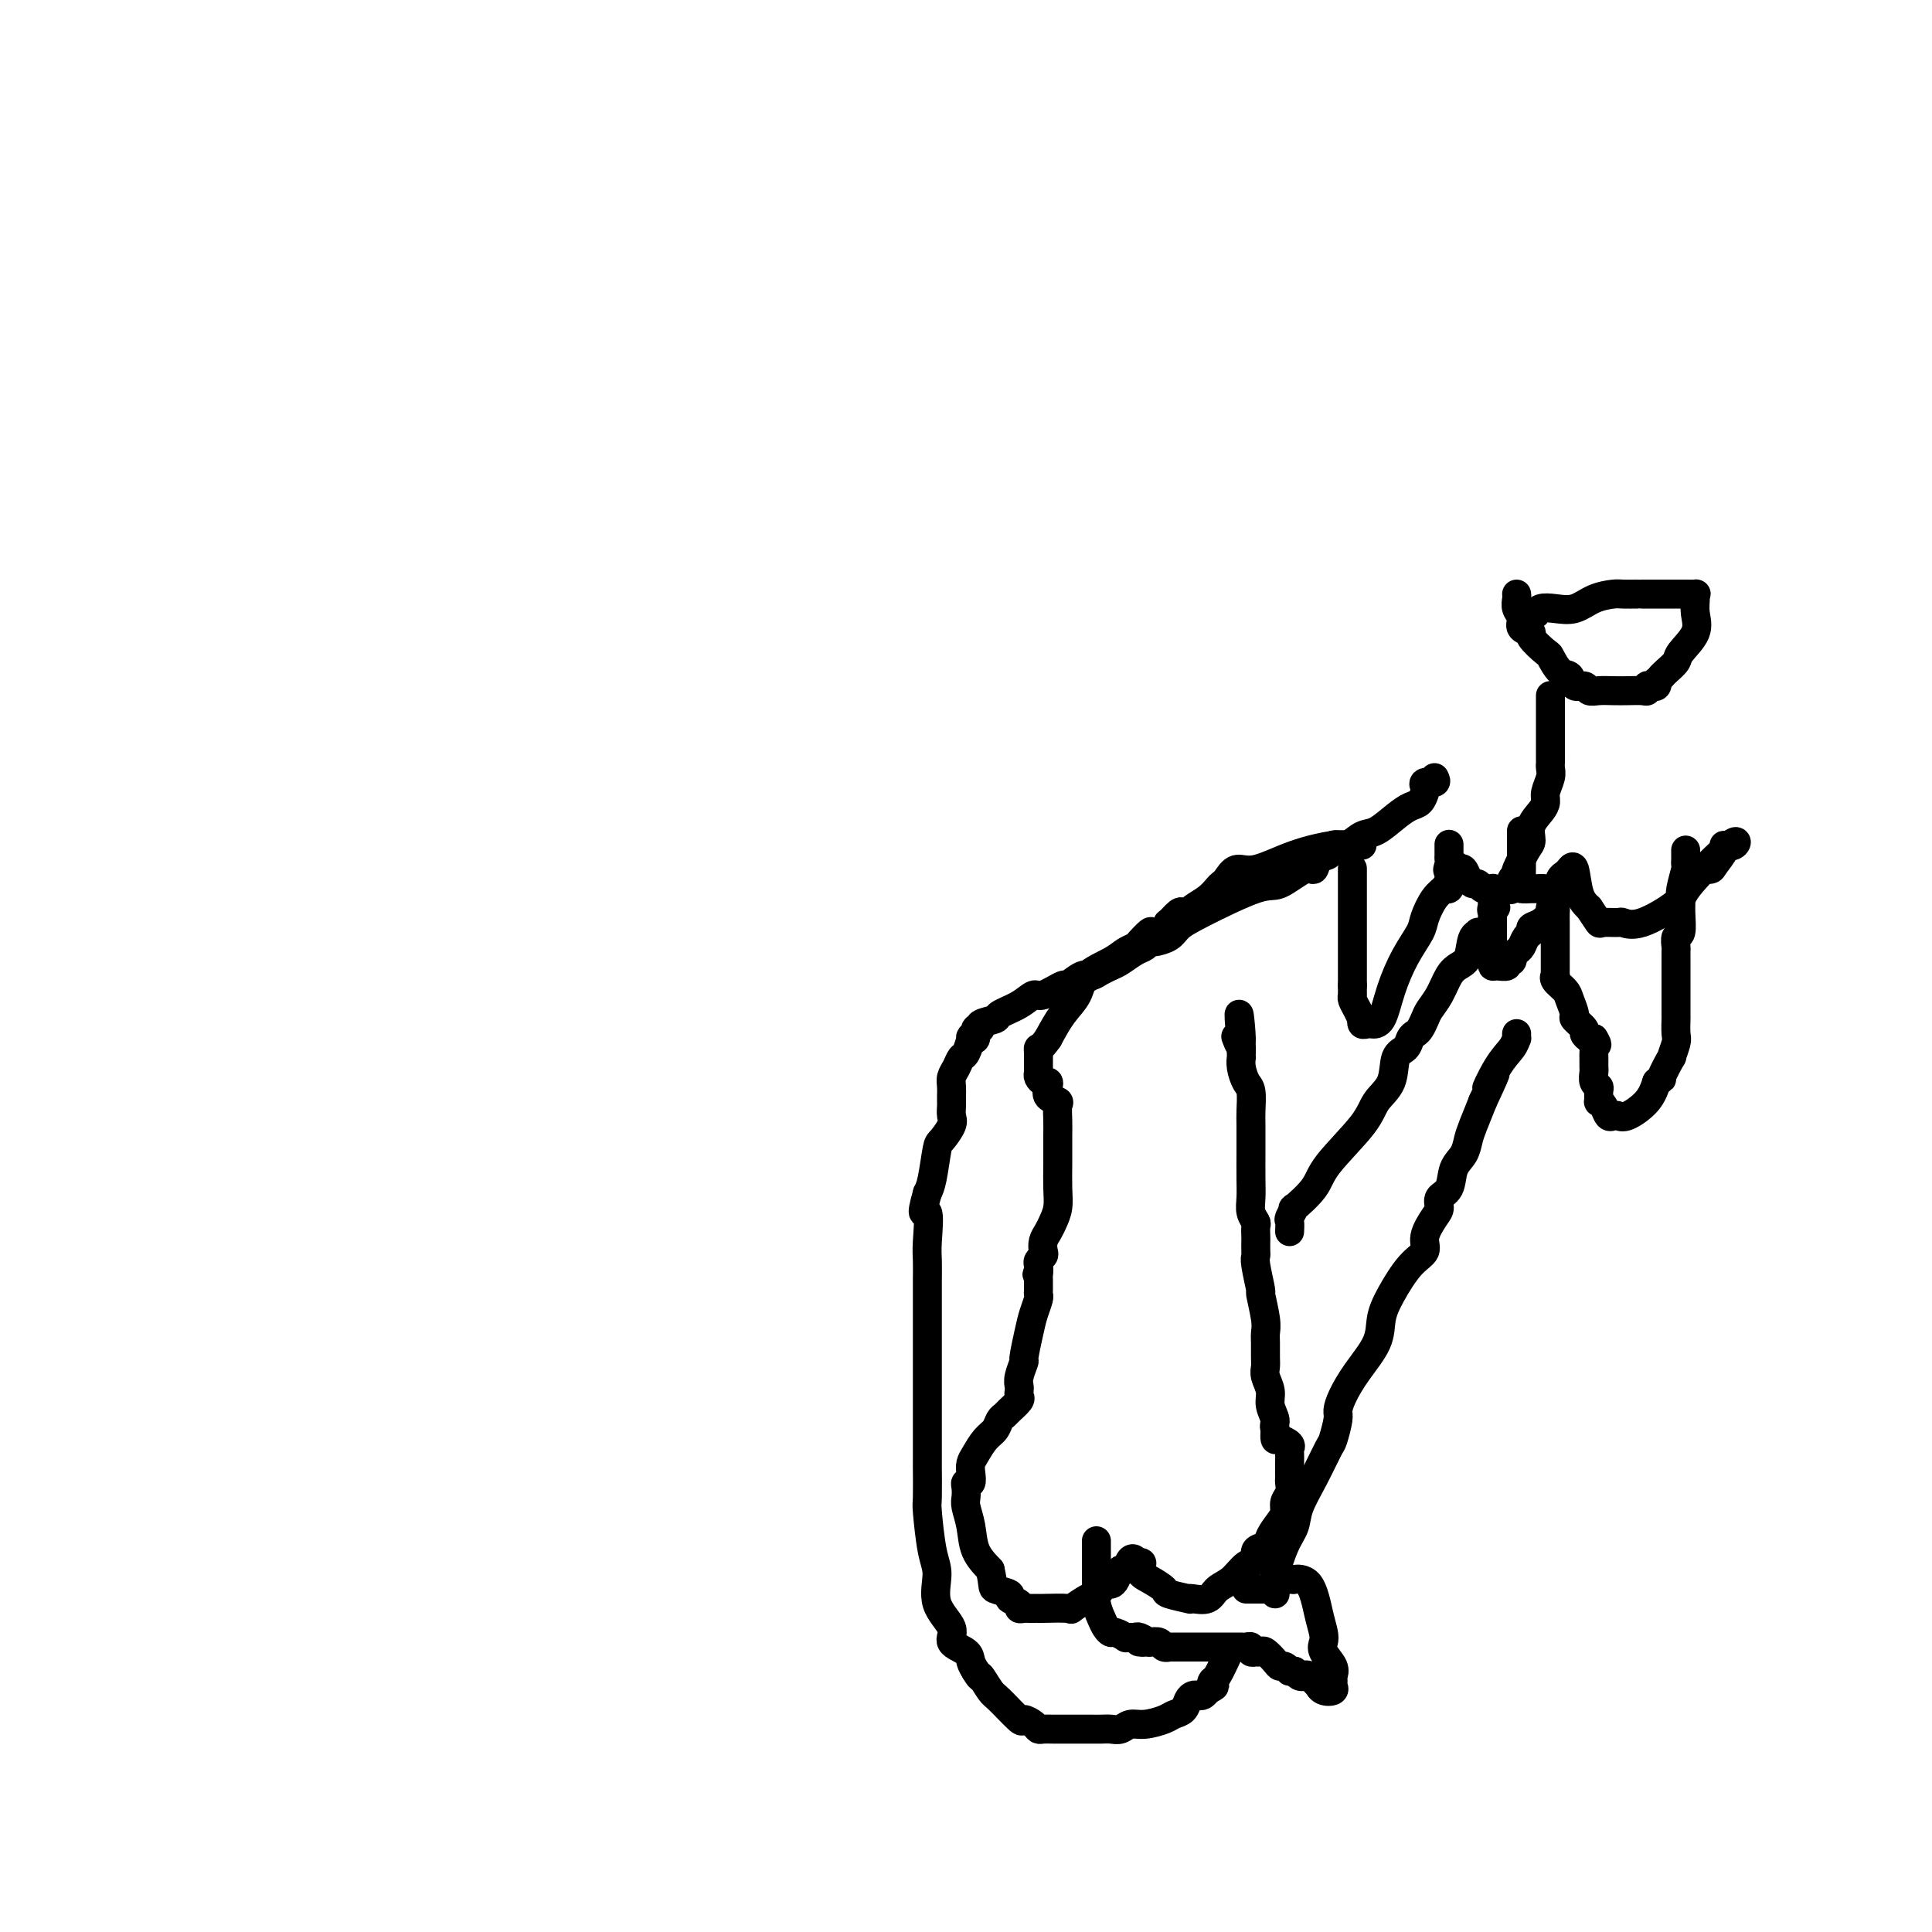 <svg viewBox='0 0 400 400' version='1.1' xmlns='http://www.w3.org/2000/svg' xmlns:xlink='http://www.w3.org/1999/xlink'><g fill='none' stroke='#000000' stroke-width='6' stroke-linecap='round' stroke-linejoin='round'><path d='M280,180c0.000,0.090 0.000,0.180 0,0c0.000,-0.180 0.000,-0.630 0,1c0.000,1.630 -0.000,5.340 0,7c0.000,1.660 0.000,1.272 0,1c-0.000,-0.272 0.000,-0.426 0,0c0.000,0.426 0.000,1.431 0,2c0.000,0.569 0.000,0.702 0,1c0.000,0.298 0.000,0.762 0,1c0.000,0.238 0.000,0.252 0,1c0.000,0.748 0.000,2.232 0,3c0.000,0.768 0.000,0.822 0,1c0.000,0.178 0.000,0.481 0,1c-0.000,0.519 0.000,1.255 0,2c0.000,0.745 0.000,1.499 0,2c0.000,0.501 0.000,0.751 0,1'/><path d='M280,204c-0.003,4.176 -0.011,2.615 0,2c0.011,-0.615 0.042,-0.285 0,0c-0.042,0.285 -0.156,0.525 0,1c0.156,0.475 0.581,1.185 1,2c0.419,0.815 0.832,1.735 1,2c0.168,0.265 0.090,-0.124 0,0c-0.090,0.124 -0.190,0.763 0,1c0.190,0.237 0.672,0.074 1,0c0.328,-0.074 0.501,-0.057 1,0c0.499,0.057 1.323,0.155 2,-1c0.677,-1.155 1.206,-3.562 2,-6c0.794,-2.438 1.853,-4.906 3,-7c1.147,-2.094 2.383,-3.815 3,-5c0.617,-1.185 0.614,-1.833 1,-3c0.386,-1.167 1.161,-2.851 2,-4c0.839,-1.149 1.741,-1.761 2,-2c0.259,-0.239 -0.127,-0.105 0,0c0.127,0.105 0.765,0.182 1,0c0.235,-0.182 0.067,-0.623 0,-1c-0.067,-0.377 -0.034,-0.688 0,-1'/><path d='M300,182c2.166,-4.893 0.580,-2.625 0,-2c-0.580,0.625 -0.155,-0.393 0,-1c0.155,-0.607 0.042,-0.804 0,-1c-0.042,-0.196 -0.011,-0.393 0,-1c0.011,-0.607 0.003,-1.625 0,-2c-0.003,-0.375 -0.001,-0.107 0,0c0.001,0.107 0.000,0.054 0,0'/><path d='M300,180c-0.089,0.004 -0.179,0.007 0,0c0.179,-0.007 0.625,-0.026 1,0c0.375,0.026 0.678,0.097 1,0c0.322,-0.097 0.663,-0.362 1,0c0.337,0.362 0.669,1.351 1,2c0.331,0.649 0.662,0.958 1,1c0.338,0.042 0.683,-0.185 1,0c0.317,0.185 0.607,0.781 1,1c0.393,0.219 0.890,0.062 1,0c0.110,-0.062 -0.167,-0.028 0,0c0.167,0.028 0.777,0.049 1,0c0.223,-0.049 0.060,-0.168 0,0c-0.060,0.168 -0.016,0.622 0,1c0.016,0.378 0.005,0.679 0,1c-0.005,0.321 -0.002,0.660 0,1'/><path d='M309,187c1.392,1.242 0.373,0.848 0,1c-0.373,0.152 -0.100,0.849 0,1c0.100,0.151 0.027,-0.243 0,0c-0.027,0.243 -0.007,1.125 0,2c0.007,0.875 0.002,1.745 0,2c-0.002,0.255 -0.001,-0.104 0,0c0.001,0.104 0.000,0.672 0,1c-0.000,0.328 0.000,0.416 0,1c-0.000,0.584 -0.000,1.663 0,2c0.000,0.337 0.002,-0.068 0,0c-0.002,0.068 -0.007,0.608 0,1c0.007,0.392 0.025,0.637 0,1c-0.025,0.363 -0.094,0.844 0,1c0.094,0.156 0.351,-0.015 1,0c0.649,0.015 1.690,0.215 2,0c0.310,-0.215 -0.110,-0.845 0,-1c0.110,-0.155 0.751,0.167 1,0c0.249,-0.167 0.108,-0.822 0,-1c-0.108,-0.178 -0.182,0.121 0,0c0.182,-0.121 0.622,-0.663 1,-1c0.378,-0.337 0.695,-0.471 1,-1c0.305,-0.529 0.597,-1.455 1,-2c0.403,-0.545 0.917,-0.710 1,-1c0.083,-0.290 -0.267,-0.707 0,-1c0.267,-0.293 1.149,-0.464 2,-1c0.851,-0.536 1.672,-1.439 2,-2c0.328,-0.561 0.164,-0.781 0,-1'/><path d='M321,188c2.083,-2.136 1.290,-1.476 1,-1c-0.290,0.476 -0.078,0.769 0,1c0.078,0.231 0.021,0.399 0,1c-0.021,0.601 -0.006,1.636 0,2c0.006,0.364 0.002,0.058 0,1c-0.002,0.942 -0.001,3.132 0,4c0.001,0.868 0.001,0.414 0,1c-0.001,0.586 -0.002,2.212 0,3c0.002,0.788 0.007,0.739 0,1c-0.007,0.261 -0.028,0.831 0,1c0.028,0.169 0.103,-0.063 0,0c-0.103,0.063 -0.383,0.421 0,1c0.383,0.579 1.431,1.377 2,2c0.569,0.623 0.659,1.070 1,2c0.341,0.930 0.931,2.344 1,3c0.069,0.656 -0.385,0.554 0,1c0.385,0.446 1.608,1.439 2,2c0.392,0.561 -0.048,0.689 0,1c0.048,0.311 0.585,0.803 1,1c0.415,0.197 0.707,0.098 1,0'/><path d='M330,215c1.238,2.034 0.332,1.119 0,1c-0.332,-0.119 -0.089,0.560 0,1c0.089,0.440 0.024,0.643 0,1c-0.024,0.357 -0.006,0.868 0,1c0.006,0.132 0.001,-0.116 0,0c-0.001,0.116 0.004,0.595 0,1c-0.004,0.405 -0.015,0.737 0,1c0.015,0.263 0.057,0.456 0,1c-0.057,0.544 -0.212,1.438 0,2c0.212,0.562 0.792,0.793 1,1c0.208,0.207 0.045,0.389 0,1c-0.045,0.611 0.030,1.653 0,2c-0.030,0.347 -0.163,0.001 0,0c0.163,-0.001 0.622,0.342 1,1c0.378,0.658 0.675,1.632 1,2c0.325,0.368 0.678,0.129 1,0c0.322,-0.129 0.612,-0.148 1,0c0.388,0.148 0.874,0.463 2,0c1.126,-0.463 2.893,-1.704 4,-3c1.107,-1.296 1.553,-2.648 2,-4'/><path d='M343,224c1.648,-1.055 0.767,-0.192 1,-1c0.233,-0.808 1.579,-3.285 2,-4c0.421,-0.715 -0.083,0.333 0,0c0.083,-0.333 0.754,-2.046 1,-3c0.246,-0.954 0.066,-1.148 0,-2c-0.066,-0.852 -0.018,-2.363 0,-3c0.018,-0.637 0.005,-0.400 0,-1c-0.005,-0.600 -0.001,-2.038 0,-3c0.001,-0.962 0.001,-1.447 0,-2c-0.001,-0.553 -0.001,-1.175 0,-2c0.001,-0.825 0.004,-1.854 0,-3c-0.004,-1.146 -0.015,-2.411 0,-3c0.015,-0.589 0.057,-0.504 0,-1c-0.057,-0.496 -0.212,-1.572 0,-2c0.212,-0.428 0.793,-0.206 1,-1c0.207,-0.794 0.041,-2.604 0,-4c-0.041,-1.396 0.041,-2.377 0,-3c-0.041,-0.623 -0.207,-0.888 0,-2c0.207,-1.112 0.788,-3.072 1,-4c0.212,-0.928 0.057,-0.823 0,-1c-0.057,-0.177 -0.015,-0.635 0,-1c0.015,-0.365 0.004,-0.637 0,-1c-0.004,-0.363 -0.001,-0.818 0,-1c0.001,-0.182 0.001,-0.091 0,0'/><path d='M282,175c-1.114,0.035 -2.227,0.071 -3,0c-0.773,-0.071 -1.205,-0.247 -3,0c-1.795,0.247 -4.953,0.917 -8,2c-3.047,1.083 -5.982,2.580 -8,3c-2.018,0.420 -3.120,-0.235 -4,0c-0.880,0.235 -1.539,1.362 -2,2c-0.461,0.638 -0.725,0.787 -1,1c-0.275,0.213 -0.560,0.488 -1,1c-0.440,0.512 -1.034,1.259 -2,2c-0.966,0.741 -2.305,1.474 -3,2c-0.695,0.526 -0.747,0.844 -1,1c-0.253,0.156 -0.706,0.150 -1,0c-0.294,-0.150 -0.429,-0.442 -1,0c-0.571,0.442 -1.577,1.619 -2,2c-0.423,0.381 -0.264,-0.035 0,0c0.264,0.035 0.633,0.520 0,1c-0.633,0.480 -2.266,0.954 -3,1c-0.734,0.046 -0.567,-0.336 -1,0c-0.433,0.336 -1.464,1.390 -2,2c-0.536,0.610 -0.576,0.774 -1,1c-0.424,0.226 -1.233,0.513 -2,1c-0.767,0.487 -1.493,1.175 -3,2c-1.507,0.825 -3.796,1.788 -5,3c-1.204,1.212 -1.324,2.672 -2,4c-0.676,1.328 -1.907,2.522 -3,4c-1.093,1.478 -2.046,3.239 -3,5'/><path d='M217,215c-1.691,2.421 -1.917,1.972 -2,2c-0.083,0.028 -0.022,0.532 0,1c0.022,0.468 0.006,0.899 0,1c-0.006,0.101 -0.002,-0.128 0,0c0.002,0.128 0.003,0.613 0,1c-0.003,0.387 -0.011,0.678 0,1c0.011,0.322 0.042,0.677 0,1c-0.042,0.323 -0.157,0.615 0,1c0.157,0.385 0.585,0.863 1,1c0.415,0.137 0.815,-0.067 1,0c0.185,0.067 0.155,0.405 0,1c-0.155,0.595 -0.434,1.448 0,2c0.434,0.552 1.580,0.804 2,1c0.420,0.196 0.113,0.337 0,1c-0.113,0.663 -0.030,1.850 0,3c0.030,1.150 0.009,2.264 0,3c-0.009,0.736 -0.005,1.093 0,2c0.005,0.907 0.013,2.365 0,4c-0.013,1.635 -0.046,3.449 0,5c0.046,1.551 0.170,2.839 0,4c-0.170,1.161 -0.633,2.195 -1,3c-0.367,0.805 -0.638,1.382 -1,2c-0.362,0.618 -0.815,1.279 -1,2c-0.185,0.721 -0.102,1.503 0,2c0.102,0.497 0.223,0.711 0,1c-0.223,0.289 -0.791,0.655 -1,1c-0.209,0.345 -0.060,0.670 0,1c0.060,0.330 0.030,0.665 0,1'/><path d='M215,263c-0.619,1.959 -0.166,0.357 0,0c0.166,-0.357 0.045,0.533 0,1c-0.045,0.467 -0.015,0.512 0,1c0.015,0.488 0.015,1.419 0,2c-0.015,0.581 -0.047,0.811 0,1c0.047,0.189 0.171,0.335 0,1c-0.171,0.665 -0.638,1.848 -1,3c-0.362,1.152 -0.619,2.273 -1,4c-0.381,1.727 -0.887,4.059 -1,5c-0.113,0.941 0.165,0.490 0,1c-0.165,0.510 -0.775,1.981 -1,3c-0.225,1.019 -0.067,1.586 0,2c0.067,0.414 0.043,0.674 0,1c-0.043,0.326 -0.106,0.716 0,1c0.106,0.284 0.380,0.460 0,1c-0.380,0.540 -1.414,1.442 -2,2c-0.586,0.558 -0.724,0.772 -1,1c-0.276,0.228 -0.691,0.470 -1,1c-0.309,0.530 -0.514,1.349 -1,2c-0.486,0.651 -1.254,1.135 -2,2c-0.746,0.865 -1.472,2.112 -2,3c-0.528,0.888 -0.860,1.417 -1,2c-0.140,0.583 -0.090,1.220 0,2c0.090,0.780 0.219,1.702 0,2c-0.219,0.298 -0.787,-0.028 -1,0c-0.213,0.028 -0.070,0.412 0,1c0.070,0.588 0.066,1.381 0,2c-0.066,0.619 -0.193,1.063 0,2c0.193,0.937 0.706,2.368 1,4c0.294,1.632 0.370,3.466 1,5c0.630,1.534 1.815,2.767 3,4'/><path d='M205,325c0.809,3.488 0.331,3.709 1,4c0.669,0.291 2.483,0.652 3,1c0.517,0.348 -0.265,0.682 0,1c0.265,0.318 1.576,0.621 2,1c0.424,0.379 -0.040,0.834 0,1c0.040,0.166 0.584,0.045 1,0c0.416,-0.045 0.704,-0.012 1,0c0.296,0.012 0.598,0.005 1,0c0.402,-0.005 0.902,-0.008 1,0c0.098,0.008 -0.205,0.027 1,0c1.205,-0.027 3.920,-0.101 5,0c1.080,0.101 0.527,0.377 1,0c0.473,-0.377 1.972,-1.407 3,-2c1.028,-0.593 1.585,-0.749 2,-1c0.415,-0.251 0.689,-0.597 1,-1c0.311,-0.403 0.661,-0.862 1,-1c0.339,-0.138 0.668,0.047 1,0c0.332,-0.047 0.667,-0.325 1,-1c0.333,-0.675 0.664,-1.747 1,-2c0.336,-0.253 0.678,0.314 1,0c0.322,-0.314 0.625,-1.508 1,-2c0.375,-0.492 0.821,-0.284 1,0c0.179,0.284 0.089,0.642 0,1'/><path d='M235,324c2.320,-1.258 1.120,0.097 1,1c-0.120,0.903 0.839,1.352 2,2c1.161,0.648 2.522,1.494 3,2c0.478,0.506 0.071,0.673 1,1c0.929,0.327 3.193,0.813 4,1c0.807,0.187 0.159,0.074 0,0c-0.159,-0.074 0.173,-0.107 1,0c0.827,0.107 2.149,0.356 3,0c0.851,-0.356 1.231,-1.318 2,-2c0.769,-0.682 1.926,-1.085 3,-2c1.074,-0.915 2.066,-2.341 3,-3c0.934,-0.659 1.812,-0.550 2,-1c0.188,-0.450 -0.313,-1.457 0,-2c0.313,-0.543 1.442,-0.621 2,-1c0.558,-0.379 0.546,-1.060 1,-2c0.454,-0.940 1.376,-2.139 2,-3c0.624,-0.861 0.952,-1.383 1,-2c0.048,-0.617 -0.183,-1.331 0,-2c0.183,-0.669 0.781,-1.295 1,-2c0.219,-0.705 0.059,-1.488 0,-2c-0.059,-0.512 -0.016,-0.753 0,-1c0.016,-0.247 0.006,-0.500 0,-1c-0.006,-0.500 -0.008,-1.249 0,-2c0.008,-0.751 0.027,-1.506 0,-2c-0.027,-0.494 -0.098,-0.726 0,-1c0.098,-0.274 0.367,-0.589 0,-1c-0.367,-0.411 -1.368,-0.918 -2,-1c-0.632,-0.082 -0.895,0.262 -1,0c-0.105,-0.262 -0.053,-1.131 0,-2'/><path d='M264,296c-0.399,-0.927 0.103,-1.246 0,-2c-0.103,-0.754 -0.812,-1.944 -1,-3c-0.188,-1.056 0.146,-1.977 0,-3c-0.146,-1.023 -0.771,-2.147 -1,-3c-0.229,-0.853 -0.060,-1.436 0,-2c0.060,-0.564 0.012,-1.109 0,-2c-0.012,-0.891 0.012,-2.129 0,-3c-0.012,-0.871 -0.060,-1.375 0,-2c0.060,-0.625 0.226,-1.372 0,-3c-0.226,-1.628 -0.845,-4.137 -1,-5c-0.155,-0.863 0.155,-0.081 0,-1c-0.155,-0.919 -0.773,-3.541 -1,-5c-0.227,-1.459 -0.061,-1.757 0,-2c0.061,-0.243 0.017,-0.432 0,-1c-0.017,-0.568 -0.008,-1.517 0,-2c0.008,-0.483 0.016,-0.502 0,-1c-0.016,-0.498 -0.057,-1.474 0,-2c0.057,-0.526 0.211,-0.600 0,-1c-0.211,-0.400 -0.789,-1.125 -1,-2c-0.211,-0.875 -0.057,-1.898 0,-3c0.057,-1.102 0.016,-2.281 0,-4c-0.016,-1.719 -0.007,-3.979 0,-6c0.007,-2.021 0.012,-3.805 0,-5c-0.012,-1.195 -0.042,-1.802 0,-3c0.042,-1.198 0.155,-2.986 0,-4c-0.155,-1.014 -0.577,-1.256 -1,-2c-0.423,-0.744 -0.845,-1.992 -1,-3c-0.155,-1.008 -0.041,-1.775 0,-2c0.041,-0.225 0.011,0.093 0,0c-0.011,-0.093 -0.003,-0.598 0,-1c0.003,-0.402 0.002,-0.701 0,-1'/><path d='M257,217c-1.022,-12.675 -0.078,-4.861 0,-2c0.078,2.861 -0.710,0.770 -1,0c-0.290,-0.770 -0.083,-0.220 0,0c0.083,0.220 0.041,0.110 0,0'/><path d='M267,255c0.038,-0.800 0.077,-1.599 0,-2c-0.077,-0.401 -0.268,-0.403 0,-1c0.268,-0.597 0.996,-1.790 1,-2c0.004,-0.210 -0.716,0.562 0,0c0.716,-0.562 2.868,-2.459 4,-4c1.132,-1.541 1.244,-2.728 3,-5c1.756,-2.272 5.157,-5.630 7,-8c1.843,-2.370 2.129,-3.752 3,-5c0.871,-1.248 2.327,-2.362 3,-4c0.673,-1.638 0.561,-3.800 1,-5c0.439,-1.200 1.427,-1.438 2,-2c0.573,-0.562 0.730,-1.448 1,-2c0.270,-0.552 0.653,-0.768 1,-1c0.347,-0.232 0.659,-0.478 1,-1c0.341,-0.522 0.710,-1.320 1,-2c0.290,-0.680 0.502,-1.244 1,-2c0.498,-0.756 1.284,-1.705 2,-3c0.716,-1.295 1.362,-2.935 2,-4c0.638,-1.065 1.268,-1.553 2,-2c0.732,-0.447 1.565,-0.852 2,-2c0.435,-1.148 0.470,-3.040 1,-4c0.530,-0.960 1.554,-0.989 2,-1c0.446,-0.011 0.312,-0.003 0,0c-0.312,0.003 -0.804,0.001 -1,0c-0.196,-0.001 -0.098,-0.000 0,0'/><path d='M258,329c0.869,-0.000 1.738,-0.000 2,0c0.262,0.000 -0.084,0.001 0,0c0.084,-0.001 0.596,-0.003 1,0c0.404,0.003 0.700,0.011 1,0c0.300,-0.011 0.605,-0.041 1,0c0.395,0.041 0.879,0.155 1,0c0.121,-0.155 -0.121,-0.577 0,-1c0.121,-0.423 0.604,-0.845 1,-1c0.396,-0.155 0.704,-0.043 1,0c0.296,0.043 0.580,0.016 1,0c0.420,-0.016 0.978,-0.023 1,0c0.022,0.023 -0.491,0.075 0,0c0.491,-0.075 1.986,-0.278 3,1c1.014,1.278 1.547,4.037 2,6c0.453,1.963 0.825,3.132 1,4c0.175,0.868 0.152,1.437 0,2c-0.152,0.563 -0.434,1.120 0,2c0.434,0.880 1.582,2.081 2,3c0.418,0.919 0.106,1.554 0,2c-0.106,0.446 -0.004,0.704 0,1c0.004,0.296 -0.088,0.631 0,1c0.088,0.369 0.357,0.771 0,1c-0.357,0.229 -1.338,0.286 -2,0c-0.662,-0.286 -1.003,-0.913 -1,-1c0.003,-0.087 0.352,0.366 0,0c-0.352,-0.366 -1.404,-1.552 -2,-2c-0.596,-0.448 -0.738,-0.159 -1,0c-0.262,0.159 -0.646,0.188 -1,0c-0.354,-0.188 -0.677,-0.594 -1,-1'/><path d='M268,346c-1.417,-0.247 -0.961,0.137 -1,0c-0.039,-0.137 -0.573,-0.793 -1,-1c-0.427,-0.207 -0.745,0.036 -1,0c-0.255,-0.036 -0.445,-0.350 -1,-1c-0.555,-0.650 -1.473,-1.637 -2,-2c-0.527,-0.363 -0.662,-0.101 -1,0c-0.338,0.101 -0.878,0.041 -1,0c-0.122,-0.041 0.175,-0.064 0,0c-0.175,0.064 -0.820,0.213 -1,0c-0.180,-0.213 0.107,-0.789 0,-1c-0.107,-0.211 -0.606,-0.056 -1,0c-0.394,0.056 -0.682,0.015 -1,0c-0.318,-0.015 -0.666,-0.004 -1,0c-0.334,0.004 -0.653,0.001 -1,0c-0.347,-0.001 -0.721,-0.000 -1,0c-0.279,0.000 -0.463,0.000 -1,0c-0.537,-0.000 -1.425,-0.000 -2,0c-0.575,0.000 -0.835,-0.000 -1,0c-0.165,0.000 -0.234,0.000 -1,0c-0.766,-0.000 -2.229,-0.000 -3,0c-0.771,0.000 -0.851,0.001 -1,0c-0.149,-0.001 -0.368,-0.004 -1,0c-0.632,0.004 -1.678,0.015 -2,0c-0.322,-0.015 0.079,-0.056 0,0c-0.079,0.056 -0.637,0.207 -1,0c-0.363,-0.207 -0.532,-0.774 -1,-1c-0.468,-0.226 -1.234,-0.113 -2,0'/><path d='M238,340c-3.892,-0.249 -1.621,0.129 -1,0c0.621,-0.129 -0.406,-0.766 -1,-1c-0.594,-0.234 -0.754,-0.067 -1,0c-0.246,0.067 -0.577,0.033 -1,0c-0.423,-0.033 -0.940,-0.064 -1,0c-0.060,0.064 0.335,0.222 0,0c-0.335,-0.222 -1.400,-0.825 -2,-1c-0.600,-0.175 -0.735,0.077 -1,0c-0.265,-0.077 -0.659,-0.482 -1,-1c-0.341,-0.518 -0.627,-1.148 -1,-2c-0.373,-0.852 -0.832,-1.927 -1,-3c-0.168,-1.073 -0.045,-2.144 0,-3c0.045,-0.856 0.012,-1.496 0,-2c-0.012,-0.504 -0.003,-0.871 0,-1c0.003,-0.129 0.001,-0.021 0,-1c-0.001,-0.979 -0.000,-3.046 0,-4c0.000,-0.954 0.000,-0.795 0,-1c-0.000,-0.205 -0.000,-0.773 0,-1c0.000,-0.227 0.000,-0.114 0,0'/><path d='M297,161c0.225,0.449 0.450,0.898 0,1c-0.450,0.102 -1.576,-0.142 -2,0c-0.424,0.142 -0.146,0.670 0,1c0.146,0.330 0.160,0.464 0,1c-0.160,0.536 -0.493,1.476 -1,2c-0.507,0.524 -1.189,0.631 -2,1c-0.811,0.369 -1.751,0.999 -3,2c-1.249,1.001 -2.807,2.373 -4,3c-1.193,0.627 -2.023,0.511 -3,1c-0.977,0.489 -2.102,1.584 -3,2c-0.898,0.416 -1.568,0.151 -2,0c-0.432,-0.151 -0.626,-0.190 -1,0c-0.374,0.190 -0.926,0.608 -1,1c-0.074,0.392 0.332,0.758 0,1c-0.332,0.242 -1.401,0.362 -2,1c-0.599,0.638 -0.730,1.795 -1,2c-0.270,0.205 -0.681,-0.542 -2,0c-1.319,0.542 -3.545,2.372 -5,3c-1.455,0.628 -2.137,0.053 -5,1c-2.863,0.947 -7.905,3.416 -11,5c-3.095,1.584 -4.243,2.284 -5,3c-0.757,0.716 -1.122,1.448 -2,2c-0.878,0.552 -2.269,0.925 -3,1c-0.731,0.075 -0.801,-0.148 -1,0c-0.199,0.148 -0.528,0.669 -1,1c-0.472,0.331 -1.089,0.474 -2,1c-0.911,0.526 -2.118,1.436 -3,2c-0.882,0.564 -1.441,0.782 -2,1'/><path d='M230,200c-8.989,4.577 -3.961,2.019 -2,1c1.961,-1.019 0.855,-0.500 0,0c-0.855,0.500 -1.458,0.979 -2,1c-0.542,0.021 -1.023,-0.416 -2,0c-0.977,0.416 -2.451,1.687 -3,2c-0.549,0.313 -0.172,-0.330 -1,0c-0.828,0.330 -2.860,1.632 -4,2c-1.140,0.368 -1.389,-0.200 -2,0c-0.611,0.200 -1.584,1.168 -3,2c-1.416,0.832 -3.273,1.527 -4,2c-0.727,0.473 -0.323,0.722 -1,1c-0.677,0.278 -2.434,0.583 -3,1c-0.566,0.417 0.059,0.946 0,1c-0.059,0.054 -0.803,-0.367 -1,0c-0.197,0.367 0.155,1.522 0,2c-0.155,0.478 -0.815,0.278 -1,0c-0.185,-0.278 0.104,-0.632 0,0c-0.104,0.632 -0.602,2.252 -1,3c-0.398,0.748 -0.695,0.624 -1,1c-0.305,0.376 -0.618,1.253 -1,2c-0.382,0.747 -0.834,1.365 -1,2c-0.166,0.635 -0.045,1.287 0,2c0.045,0.713 0.014,1.488 0,2c-0.014,0.512 -0.010,0.761 0,1c0.010,0.239 0.028,0.469 0,1c-0.028,0.531 -0.102,1.364 0,2c0.102,0.636 0.378,1.077 0,2c-0.378,0.923 -1.411,2.330 -2,3c-0.589,0.670 -0.736,0.603 -1,2c-0.264,1.397 -0.647,4.256 -1,6c-0.353,1.744 -0.677,2.372 -1,3'/><path d='M192,247c-1.702,6.007 -0.456,3.524 0,4c0.456,0.476 0.122,3.912 0,6c-0.122,2.088 -0.033,2.829 0,4c0.033,1.171 0.009,2.774 0,4c-0.009,1.226 -0.002,2.076 0,3c0.002,0.924 0.001,1.922 0,3c-0.001,1.078 -0.000,2.236 0,3c0.000,0.764 0.000,1.134 0,2c-0.000,0.866 -0.000,2.229 0,3c0.000,0.771 0.000,0.950 0,2c-0.000,1.050 -0.000,2.969 0,4c0.000,1.031 0.000,1.173 0,2c-0.000,0.827 -0.000,2.340 0,3c0.000,0.660 0.000,0.466 0,1c-0.000,0.534 -0.000,1.795 0,3c0.000,1.205 0.000,2.355 0,3c-0.000,0.645 -0.000,0.784 0,1c0.000,0.216 0.000,0.510 0,1c-0.000,0.490 -0.001,1.175 0,2c0.001,0.825 0.003,1.788 0,2c-0.003,0.212 -0.010,-0.329 0,1c0.010,1.329 0.038,4.528 0,6c-0.038,1.472 -0.142,1.216 0,3c0.142,1.784 0.529,5.608 1,8c0.471,2.392 1.026,3.351 1,5c-0.026,1.649 -0.635,3.989 0,6c0.635,2.011 2.513,3.694 3,5c0.487,1.306 -0.416,2.237 0,3c0.416,0.763 2.150,1.359 3,2c0.850,0.641 0.814,1.326 1,2c0.186,0.674 0.593,1.337 1,2'/><path d='M202,346c1.358,2.225 0.755,0.788 1,1c0.245,0.212 1.340,2.074 2,3c0.660,0.926 0.884,0.917 2,2c1.116,1.083 3.124,3.257 4,4c0.876,0.743 0.619,0.056 1,0c0.381,-0.056 1.401,0.521 2,1c0.599,0.479 0.777,0.860 1,1c0.223,0.140 0.493,0.037 1,0c0.507,-0.037 1.253,-0.010 2,0c0.747,0.010 1.496,0.003 2,0c0.504,-0.003 0.764,-0.001 1,0c0.236,0.001 0.447,0.000 1,0c0.553,-0.000 1.446,-0.000 2,0c0.554,0.000 0.767,0.001 1,0c0.233,-0.001 0.485,-0.004 1,0c0.515,0.004 1.295,0.016 2,0c0.705,-0.016 1.337,-0.060 2,0c0.663,0.060 1.356,0.223 2,0c0.644,-0.223 1.237,-0.832 2,-1c0.763,-0.168 1.696,0.106 3,0c1.304,-0.106 2.979,-0.592 4,-1c1.021,-0.408 1.387,-0.736 2,-1c0.613,-0.264 1.474,-0.462 2,-1c0.526,-0.538 0.718,-1.415 1,-2c0.282,-0.585 0.653,-0.879 1,-1c0.347,-0.121 0.670,-0.071 1,0c0.330,0.071 0.666,0.163 1,0c0.334,-0.163 0.667,-0.582 1,-1'/><path d='M250,350c2.245,-1.248 1.359,-0.868 1,-1c-0.359,-0.132 -0.189,-0.778 0,-1c0.189,-0.222 0.397,-0.021 1,-1c0.603,-0.979 1.601,-3.137 2,-4c0.399,-0.863 0.200,-0.432 0,0'/><path d='M264,330c-0.012,-0.328 -0.024,-0.657 0,-1c0.024,-0.343 0.085,-0.701 0,-1c-0.085,-0.299 -0.316,-0.538 0,-2c0.316,-1.462 1.177,-4.147 2,-6c0.823,-1.853 1.607,-2.875 2,-4c0.393,-1.125 0.397,-2.354 1,-4c0.603,-1.646 1.807,-3.711 3,-6c1.193,-2.289 2.374,-4.803 3,-6c0.626,-1.197 0.697,-1.077 1,-2c0.303,-0.923 0.838,-2.889 1,-4c0.162,-1.111 -0.049,-1.367 0,-2c0.049,-0.633 0.357,-1.643 1,-3c0.643,-1.357 1.620,-3.059 3,-5c1.380,-1.941 3.162,-4.119 4,-6c0.838,-1.881 0.730,-3.464 1,-5c0.270,-1.536 0.916,-3.024 2,-5c1.084,-1.976 2.606,-4.441 4,-6c1.394,-1.559 2.659,-2.214 3,-3c0.341,-0.786 -0.241,-1.703 0,-3c0.241,-1.297 1.306,-2.973 2,-4c0.694,-1.027 1.016,-1.405 1,-2c-0.016,-0.595 -0.369,-1.409 0,-2c0.369,-0.591 1.460,-0.961 2,-2c0.540,-1.039 0.529,-2.748 1,-4c0.471,-1.252 1.425,-2.047 2,-3c0.575,-0.953 0.770,-2.064 1,-3c0.230,-0.936 0.494,-1.696 1,-3c0.506,-1.304 1.253,-3.152 2,-5'/><path d='M307,228c4.636,-9.929 1.726,-4.253 1,-3c-0.726,1.253 0.734,-1.917 2,-4c1.266,-2.083 2.339,-3.080 3,-4c0.661,-0.920 0.909,-1.762 1,-2c0.091,-0.238 0.024,0.128 0,0c-0.024,-0.128 -0.007,-0.751 0,-1c0.007,-0.249 0.003,-0.125 0,0'/><path d='M315,172c0.000,0.341 0.000,0.682 0,1c-0.000,0.318 -0.000,0.613 0,1c0.000,0.387 0.000,0.867 0,1c-0.000,0.133 -0.000,-0.082 0,0c0.000,0.082 0.001,0.459 0,1c-0.001,0.541 -0.002,1.245 0,2c0.002,0.755 0.007,1.561 0,2c-0.007,0.439 -0.028,0.510 0,1c0.028,0.490 0.104,1.399 0,2c-0.104,0.601 -0.389,0.895 0,1c0.389,0.105 1.452,0.021 2,0c0.548,-0.021 0.581,0.019 1,0c0.419,-0.019 1.226,-0.099 2,0c0.774,0.099 1.517,0.376 2,0c0.483,-0.376 0.706,-1.405 1,-2c0.294,-0.595 0.659,-0.756 1,-1c0.341,-0.244 0.658,-0.571 1,-1c0.342,-0.429 0.707,-0.962 1,0c0.293,0.962 0.512,3.418 1,5c0.488,1.582 1.244,2.291 2,3'/><path d='M329,188c1.213,1.763 1.745,2.672 2,3c0.255,0.328 0.234,0.075 1,0c0.766,-0.075 2.321,0.029 3,0c0.679,-0.029 0.484,-0.192 1,0c0.516,0.192 1.744,0.739 4,0c2.256,-0.739 5.539,-2.762 7,-4c1.461,-1.238 1.101,-1.690 3,-4c1.899,-2.310 6.057,-6.479 8,-8c1.943,-1.521 1.671,-0.393 1,0c-0.671,0.393 -1.742,0.053 -2,0c-0.258,-0.053 0.298,0.182 0,1c-0.298,0.818 -1.451,2.219 -2,3c-0.549,0.781 -0.494,0.941 -1,1c-0.506,0.059 -1.573,0.017 -2,0c-0.427,-0.017 -0.213,-0.008 0,0'/><path d='M318,127c-0.048,0.109 -0.096,0.219 0,0c0.096,-0.219 0.337,-0.766 1,-1c0.663,-0.234 1.748,-0.154 3,0c1.252,0.154 2.671,0.381 4,0c1.329,-0.381 2.566,-1.370 4,-2c1.434,-0.630 3.063,-0.901 4,-1c0.937,-0.099 1.183,-0.027 2,0c0.817,0.027 2.207,0.007 3,0c0.793,-0.007 0.990,-0.002 1,0c0.010,0.002 -0.167,0.001 0,0c0.167,-0.001 0.678,-0.000 1,0c0.322,0.000 0.454,0.000 1,0c0.546,-0.000 1.505,-0.000 2,0c0.495,0.000 0.527,-0.000 1,0c0.473,0.000 1.388,0.000 2,0c0.612,-0.000 0.920,-0.000 1,0c0.080,0.000 -0.069,0.002 0,0c0.069,-0.002 0.358,-0.006 1,0c0.642,0.006 1.639,0.023 2,0c0.361,-0.023 0.086,-0.088 0,0c-0.086,0.088 0.017,0.327 0,1c-0.017,0.673 -0.155,1.781 0,3c0.155,1.219 0.602,2.550 0,4c-0.602,1.450 -2.254,3.017 -3,4c-0.746,0.983 -0.585,1.380 -1,2c-0.415,0.620 -1.404,1.463 -2,2c-0.596,0.537 -0.798,0.769 -1,1'/><path d='M344,140c-1.321,1.559 -1.124,0.957 -1,1c0.124,0.043 0.175,0.729 0,1c-0.175,0.271 -0.578,0.125 -1,0c-0.422,-0.125 -0.864,-0.230 -1,0c-0.136,0.230 0.035,0.793 0,1c-0.035,0.207 -0.275,0.057 -1,0c-0.725,-0.057 -1.933,-0.019 -3,0c-1.067,0.019 -1.991,0.021 -3,0c-1.009,-0.021 -2.101,-0.066 -3,0c-0.899,0.066 -1.606,0.241 -2,0c-0.394,-0.241 -0.477,-0.899 -1,-1c-0.523,-0.101 -1.486,0.354 -2,0c-0.514,-0.354 -0.581,-1.517 -1,-2c-0.419,-0.483 -1.192,-0.287 -2,-1c-0.808,-0.713 -1.650,-2.337 -2,-3c-0.350,-0.663 -0.208,-0.366 -1,-1c-0.792,-0.634 -2.517,-2.200 -3,-3c-0.483,-0.800 0.277,-0.834 0,-1c-0.277,-0.166 -1.591,-0.465 -2,-1c-0.409,-0.535 0.087,-1.306 0,-2c-0.087,-0.694 -0.755,-1.310 -1,-2c-0.245,-0.690 -0.066,-1.455 0,-2c0.066,-0.545 0.019,-0.870 0,-1c-0.019,-0.130 -0.009,-0.065 0,0'/><path d='M321,144c-0.000,0.330 -0.000,0.660 0,1c0.000,0.340 0.000,0.690 0,1c-0.000,0.310 -0.000,0.581 0,1c0.000,0.419 0.000,0.987 0,2c-0.000,1.013 -0.000,2.470 0,3c0.000,0.530 0.001,0.133 0,1c-0.001,0.867 -0.004,2.998 0,4c0.004,1.002 0.016,0.873 0,1c-0.016,0.127 -0.058,0.508 0,1c0.058,0.492 0.218,1.093 0,2c-0.218,0.907 -0.814,2.120 -1,3c-0.186,0.880 0.040,1.427 0,2c-0.040,0.573 -0.344,1.173 -1,2c-0.656,0.827 -1.665,1.881 -2,3c-0.335,1.119 0.002,2.304 0,3c-0.002,0.696 -0.344,0.902 -1,2c-0.656,1.098 -1.625,3.086 -2,4c-0.375,0.914 -0.157,0.753 0,1c0.157,0.247 0.252,0.903 0,1c-0.252,0.097 -0.851,-0.366 -1,0c-0.149,0.366 0.152,1.560 0,2c-0.152,0.440 -0.758,0.126 -1,0c-0.242,-0.126 -0.121,-0.063 0,0'/></g>
</svg>